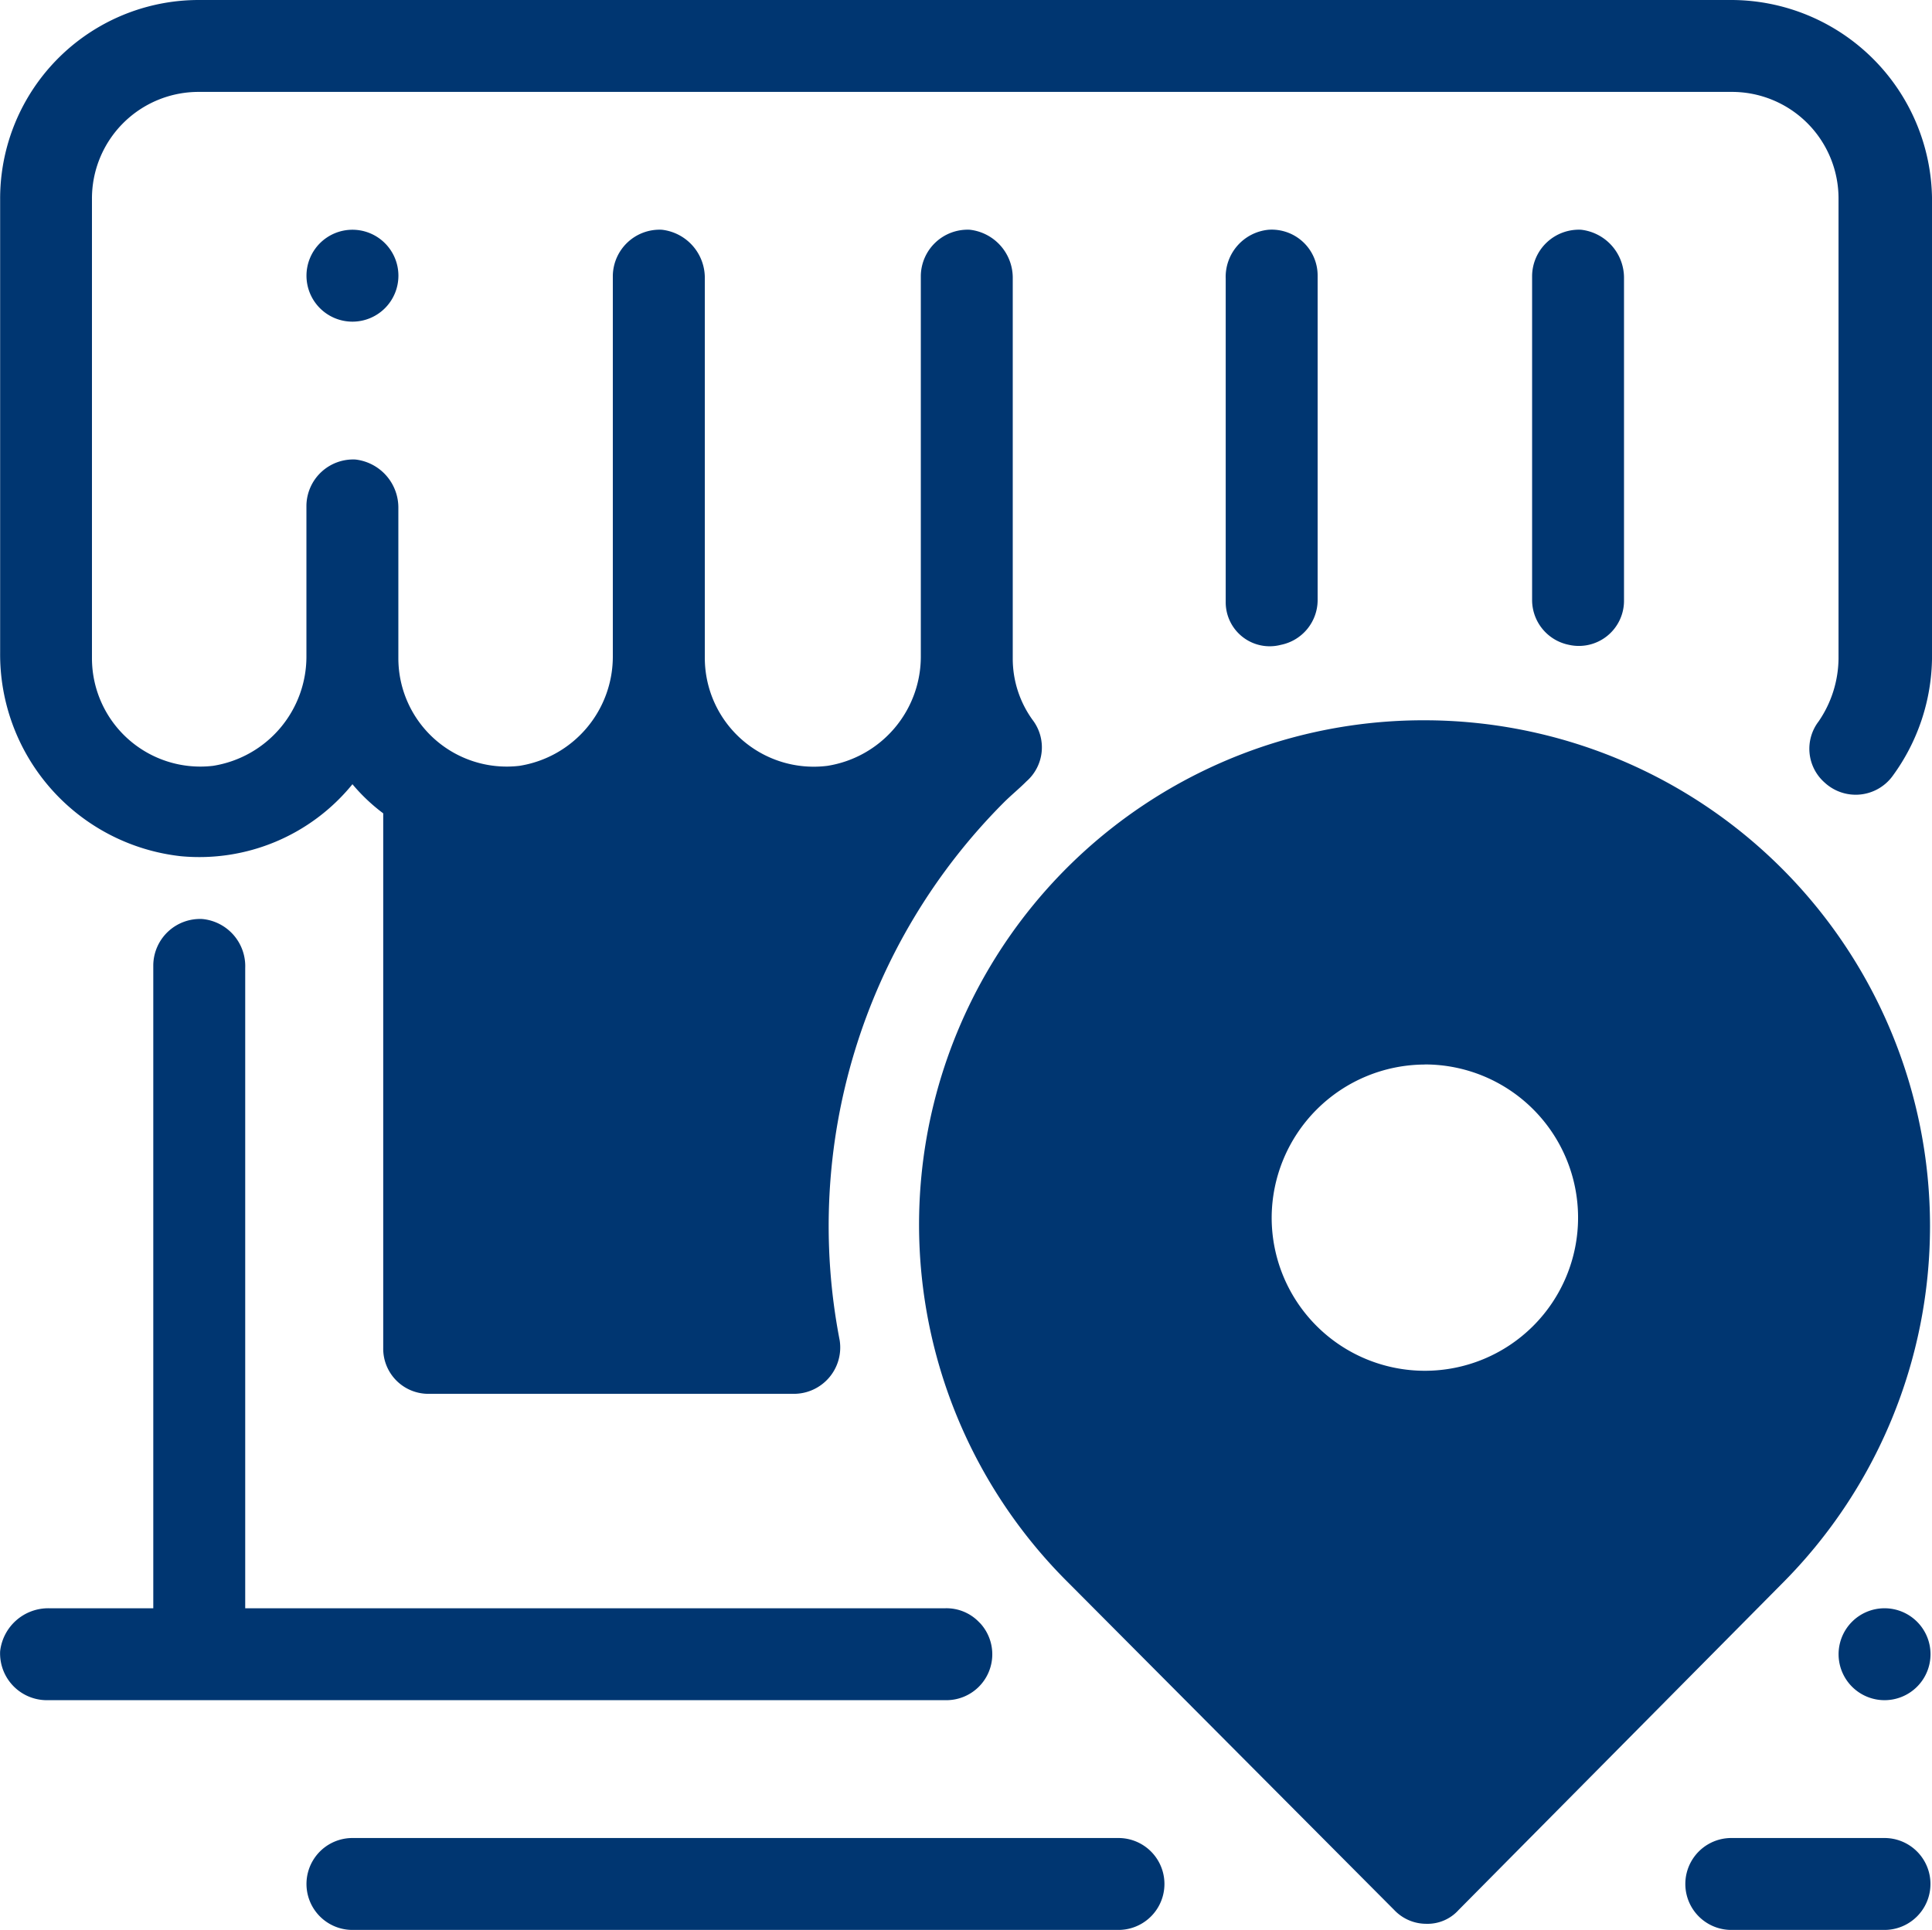 <svg xmlns="http://www.w3.org/2000/svg" width="69.058" height="69" viewBox="0 0 69.058 69">
  <path id="icons8_shop_location" d="M8.117,1A7.1,7.1,0,0,0,1,8.119V24.328A7.261,7.261,0,0,0,7.46,31.612a7.055,7.055,0,0,0,6.133-2.574,6.516,6.516,0,0,0,1.1,1.041V49.19a1.614,1.614,0,0,0,1.643,1.643H29.365a1.657,1.657,0,0,0,1.643-1.917A21.439,21.439,0,0,1,36.867,29.7c.274-.274.548-.493.821-.767a1.615,1.615,0,0,0,.219-2.19,3.74,3.74,0,0,1-.712-2.19V10.966a1.73,1.73,0,0,0-1.533-1.752,1.673,1.673,0,0,0-1.753,1.643V24.439a3.957,3.957,0,0,1-3.34,3.942,3.893,3.893,0,0,1-4.381-3.833V10.966a1.731,1.731,0,0,0-1.534-1.752A1.672,1.672,0,0,0,22.9,10.857V24.439a3.957,3.957,0,0,1-3.34,3.942,3.874,3.874,0,0,1-4.326-3.833V19.181A1.731,1.731,0,0,0,13.7,17.429a1.672,1.672,0,0,0-1.752,1.643v5.367a3.957,3.957,0,0,1-3.34,3.942,3.874,3.874,0,0,1-4.326-3.833V8.119A3.81,3.81,0,0,1,8.117,4.286H62.879a3.81,3.81,0,0,1,3.833,3.833V24.548A4.045,4.045,0,0,1,66,26.793a1.609,1.609,0,0,0,.22,2.19,1.634,1.634,0,0,0,2.41-.219,7.27,7.27,0,0,0,1.424-4.271V8.119A7.187,7.187,0,0,0,62.879,1Zm5.476,8.214a1.643,1.643,0,1,0,1.643,1.643A1.643,1.643,0,0,0,13.593,9.214Zm32.748,0a1.693,1.693,0,0,0-1.534,1.752V22.522a1.573,1.573,0,0,0,1.971,1.533,1.636,1.636,0,0,0,1.315-1.588V10.857A1.641,1.641,0,0,0,46.341,9.214Zm11.17,0a1.672,1.672,0,0,0-1.752,1.643V22.466a1.636,1.636,0,0,0,1.314,1.588,1.614,1.614,0,0,0,1.971-1.588v-11.5A1.731,1.731,0,0,0,57.511,9.214ZM51.9,26.752A18.03,18.03,0,0,0,39.166,57.57L50.831,69.288a1.576,1.576,0,0,0,1.15.493,1.491,1.491,0,0,0,1.15-.493L64.686,57.624A18.085,18.085,0,0,0,51.9,26.752ZM8.226,33.857A1.672,1.672,0,0,0,6.474,35.5v23H2.75A1.731,1.731,0,0,0,1,60.034a1.672,1.672,0,0,0,1.643,1.752h32.2a1.641,1.641,0,0,0,1.2-2.738l-.055-.055a1.612,1.612,0,0,0-1.205-.493H9.76V35.609A1.693,1.693,0,0,0,8.226,33.857Zm43.7,5.2a5.476,5.476,0,1,1-5.476,5.476A5.492,5.492,0,0,1,51.926,39.06ZM68.355,58.5A1.643,1.643,0,1,0,70,60.143,1.643,1.643,0,0,0,68.355,58.5ZM13.593,66.714a1.643,1.643,0,1,0,0,3.286H40.974a1.643,1.643,0,1,0,0-3.286Zm49.286,0a1.643,1.643,0,1,0,0,3.286h5.476a1.643,1.643,0,0,0,0-3.286Z" transform="translate(-0.995 -1)" fill="#003671"/>
</svg>
